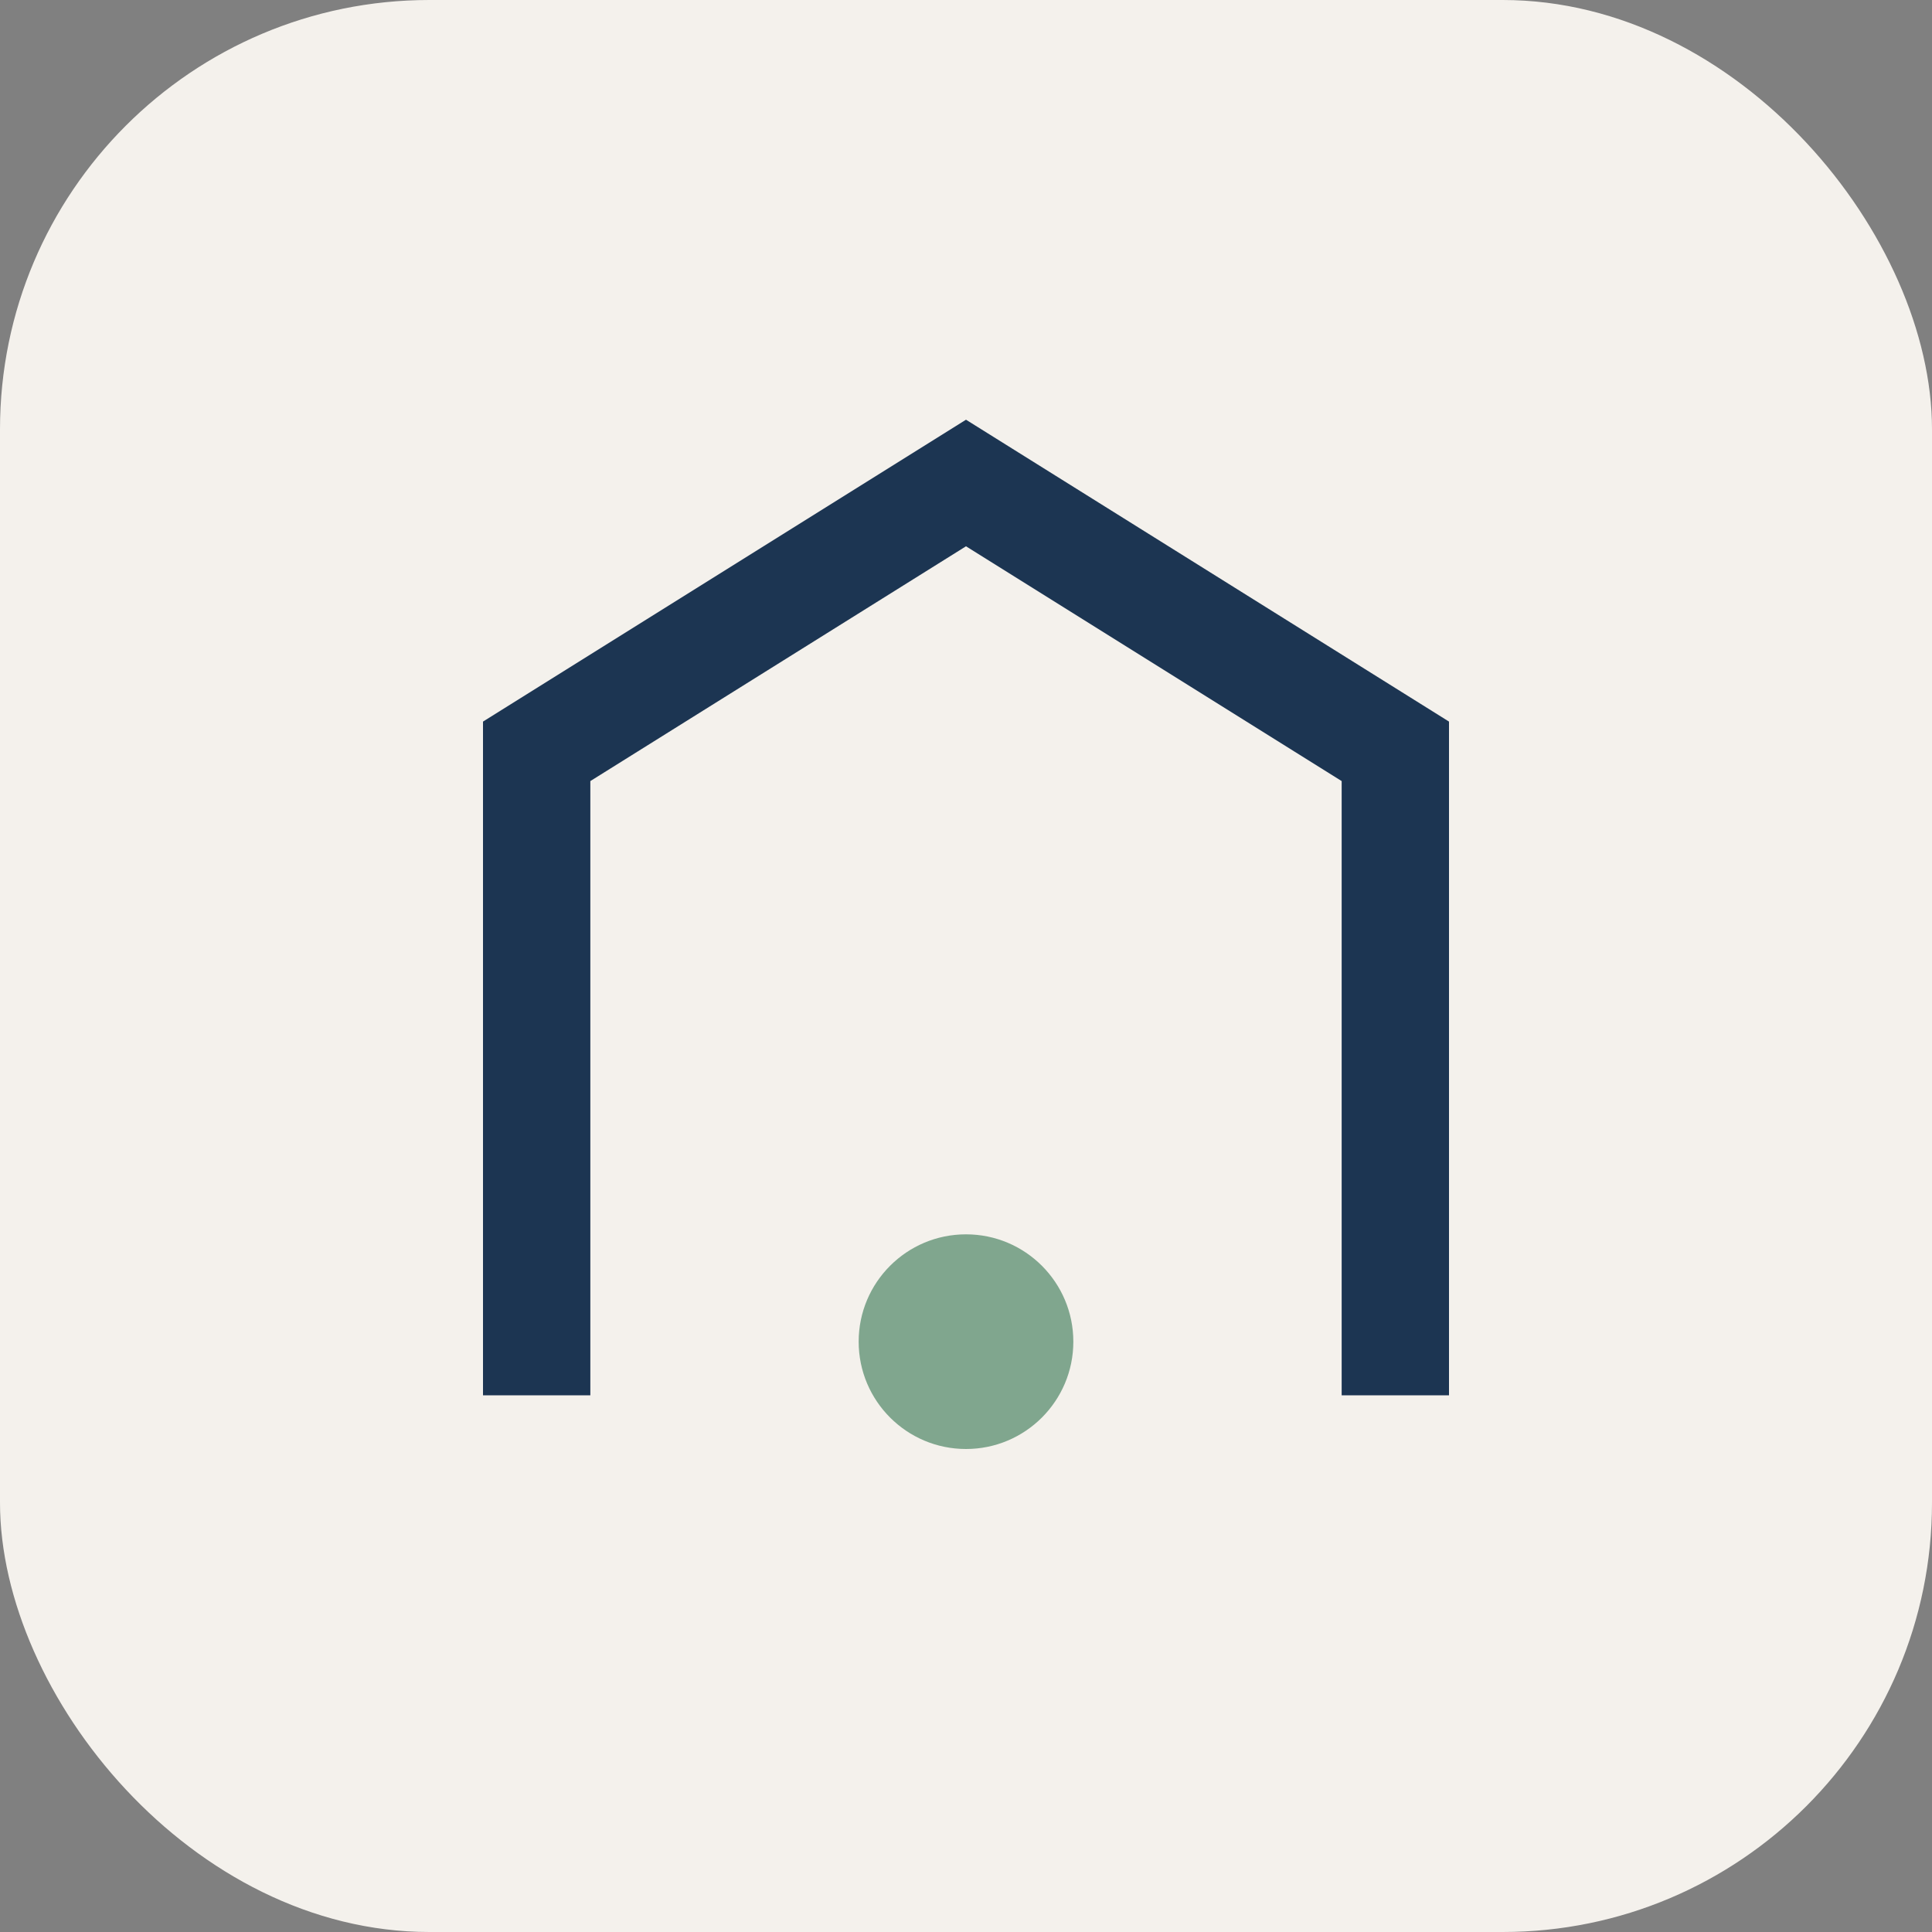 <?xml version="1.0" encoding="UTF-8"?>
<svg xmlns="http://www.w3.org/2000/svg" width="36" height="36" viewBox="0 0 36 36"><rect x="0" y="0" width="36" height="36" fill="#808080" stroke="none"/><rect width="36" height="36" rx="8" fill="#F4F1EC"/><path d="M10 26V14l8-5l8 5v12" stroke="#1C3552" stroke-width="2" fill="none"/><circle cx="18" cy="25" r="2" fill="#80A68E"/></svg>